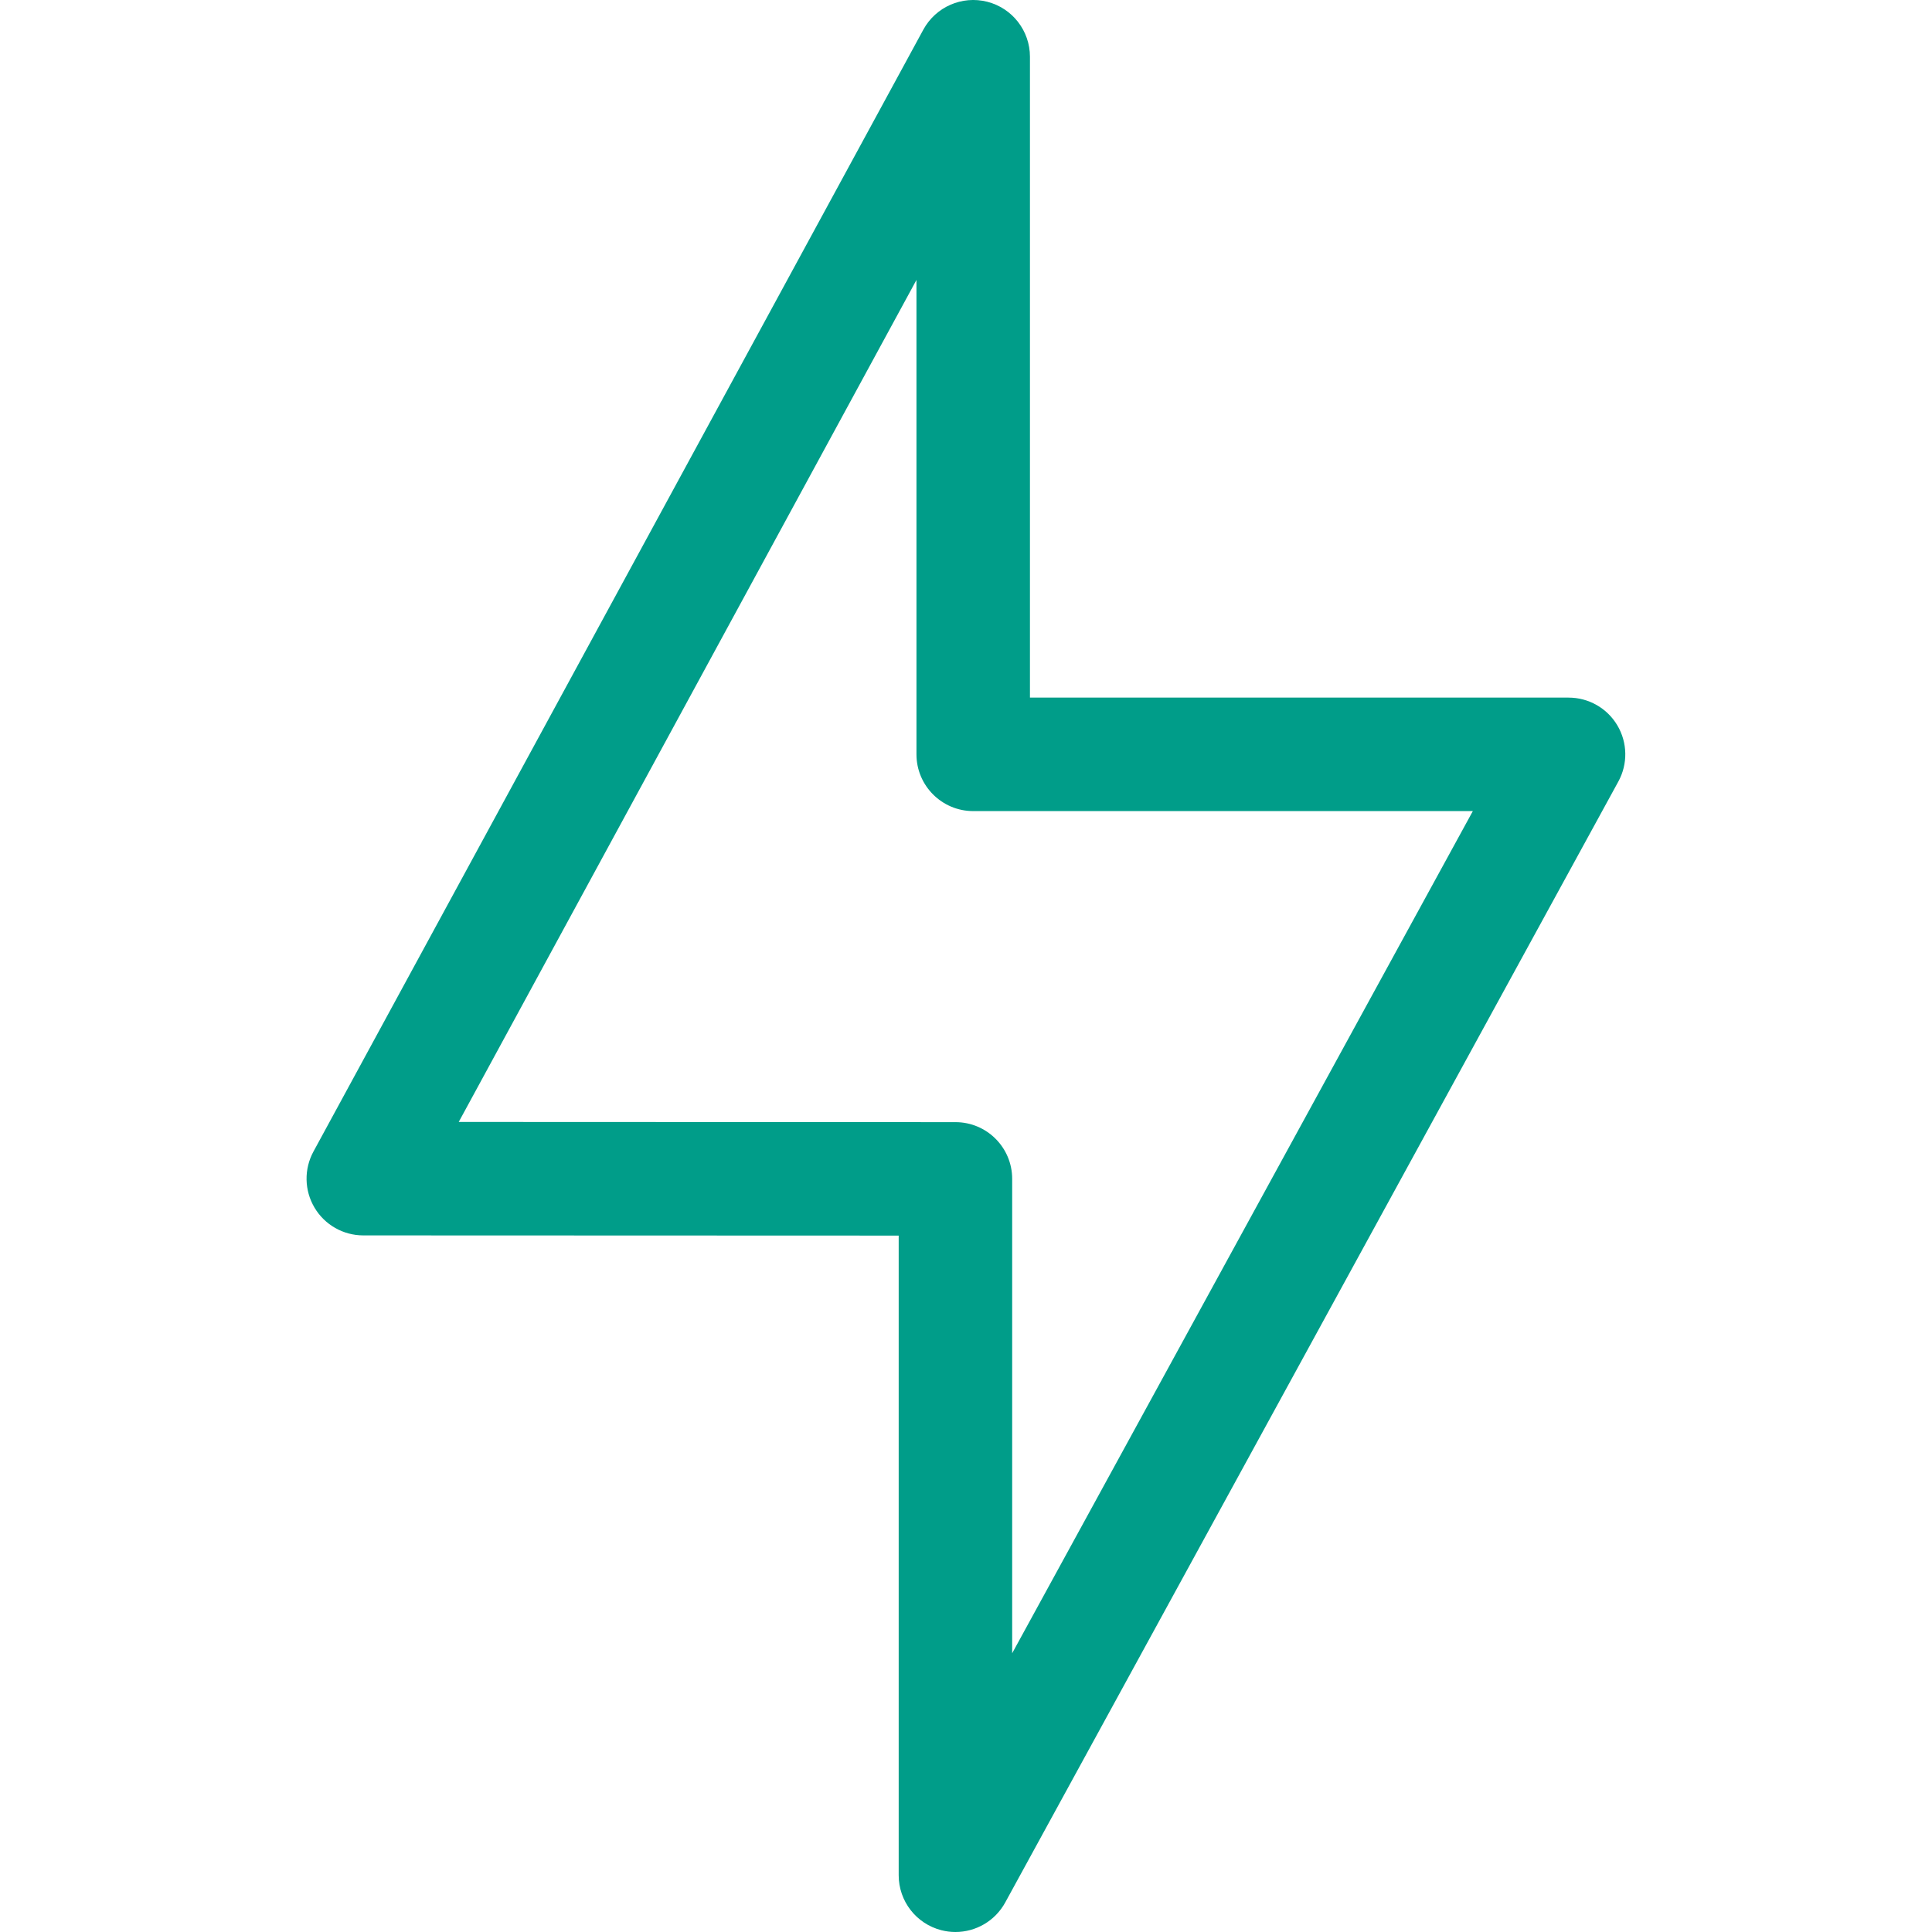 <svg width="50" height="50" viewBox="0 0 50 50" fill="none" xmlns="http://www.w3.org/2000/svg">
<g clip-path="url(#clip0_10100_37086)">
<path d="M24.726 50C24.606 50 24.484 49.985 24.363 49.954C23.712 49.788 23.258 49.202 23.258 48.531V31.977L9.402 31.972C8.884 31.972 8.404 31.699 8.14 31.254C7.875 30.809 7.865 30.257 8.112 29.802L23.896 0.767C24.217 0.177 24.897 -0.12 25.549 0.045C26.2 0.211 26.655 0.797 26.655 1.469V18.054H40.594C41.113 18.054 41.593 18.327 41.857 18.773C42.122 19.22 42.131 19.772 41.882 20.227L26.015 49.236C25.753 49.715 25.254 50 24.726 50ZM11.872 29.036L24.727 29.041C25.538 29.041 26.195 29.698 26.195 30.509V42.786L38.117 20.991H25.187C24.376 20.991 23.718 20.333 23.718 19.522V7.245L11.872 29.036Z" fill="#009D89"/>
</g>
<defs>
<clipPath id="clip0_10100_37086">
<rect width="50" height="50" fill="white"/>
</clipPath>
</defs>
</svg>
